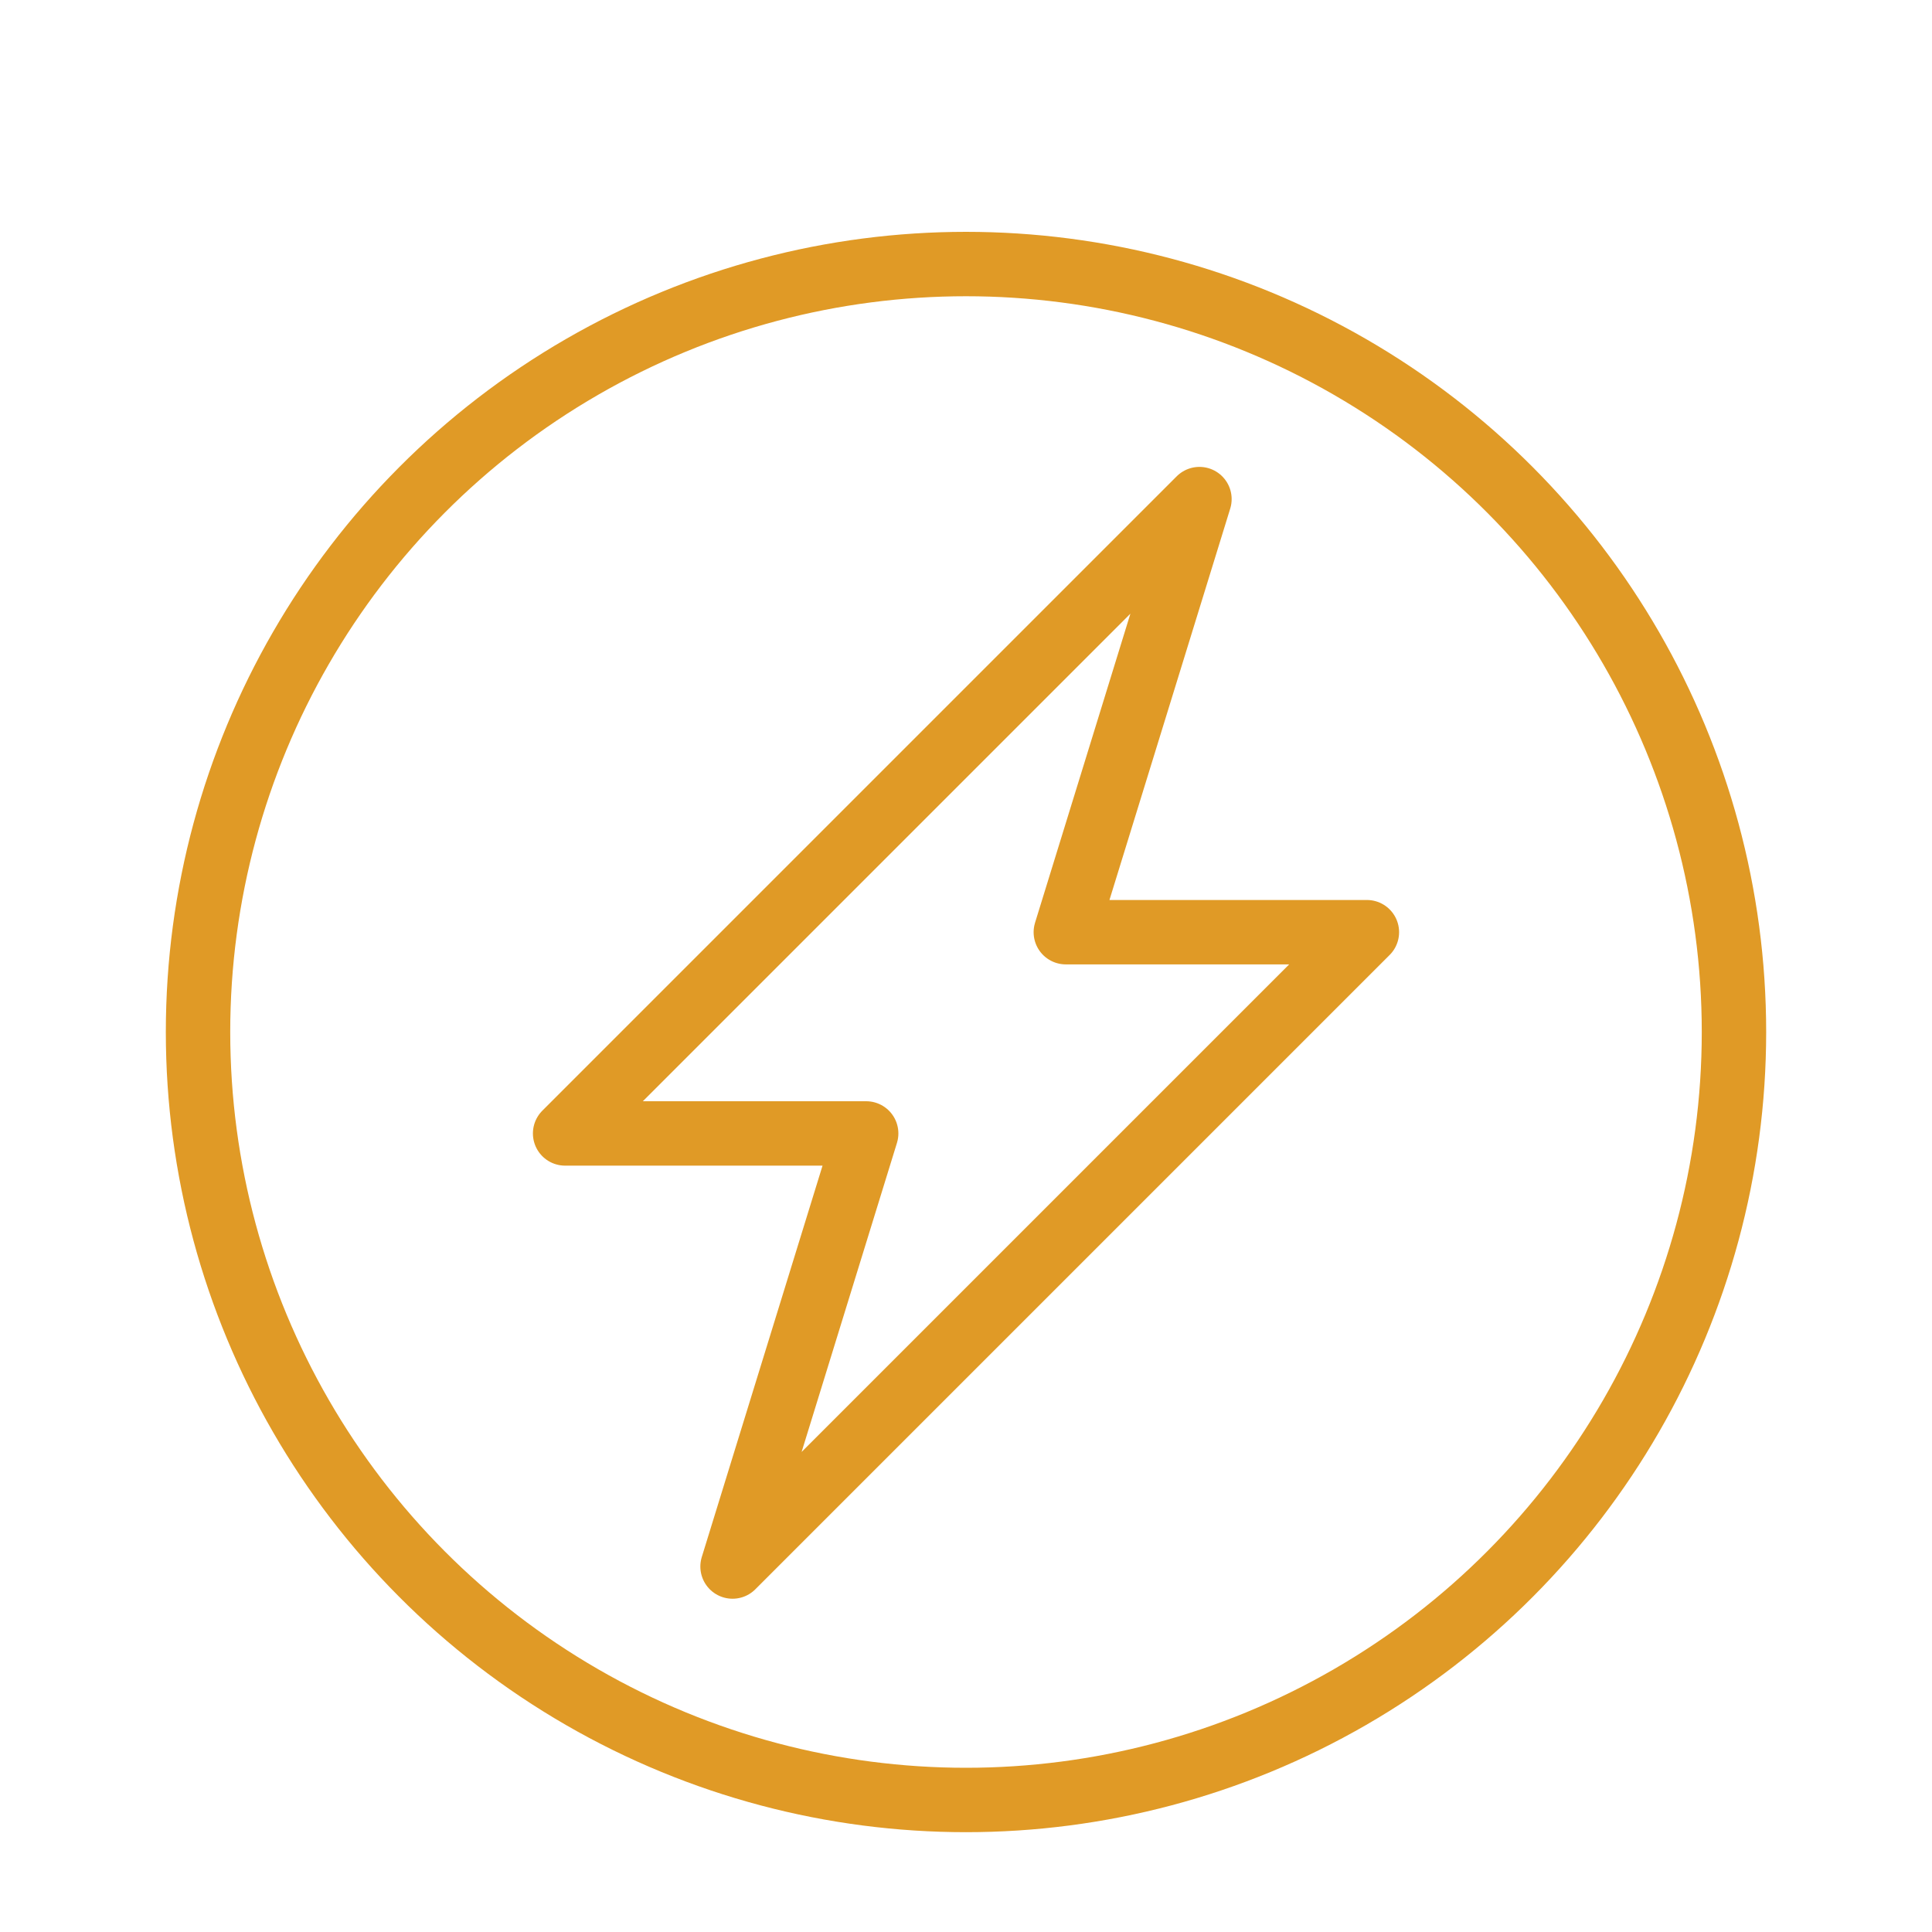 <?xml version="1.0" encoding="UTF-8"?>
<svg xmlns="http://www.w3.org/2000/svg" id="Layer_1" data-name="Layer 1" version="1.1" viewBox="0 0 120 120">
  <defs>
    <style>
      .cls-1, .cls-2 {
        stroke-linecap: round;
      }

      .cls-1, .cls-2, .cls-3 {
        fill: none;
        stroke: #e09a26;
        stroke-linejoin: round;
        stroke-width: 4px;
      }

      .cls-2 {
        stroke-dasharray: 0 0 0 0 4 100;
      }

      .cls-4 {
        display: none;
      }
    </style>
  </defs>
  <g class="cls-4">
    <rect class="cls-3" x="41.3" y="16.5" width="37.3" height="58"></rect>
    <polyline class="cls-1" points="72.4 82.8 28.9 111.8 41.3 74.5"></polyline>
    <polyline class="cls-1" points="47.6 82.8 91.1 111.8 78.7 74.5"></polyline>
    <polyline class="cls-3" points="78.7 66.2 111.8 66.2 78.7 45.5"></polyline>
    <polyline class="cls-3" points="41.3 66.2 8.2 66.2 41.3 45.5"></polyline>
    <polyline class="cls-3" points="78.7 28.9 103.5 28.9 78.7 16.5"></polyline>
    <polyline class="cls-3" points="41.3 28.9 16.5 28.9 41.3 16.5"></polyline>
    <line class="cls-1" x1="70.4" y1="53.8" x2="49.6" y2="66.2"></line>
    <line class="cls-1" x1="49.6" y1="53.8" x2="70.4" y2="66.2"></line>
    <line class="cls-1" x1="70.4" y1="24.8" x2="49.6" y2="37.2"></line>
    <line class="cls-1" x1="49.6" y1="24.8" x2="70.4" y2="37.2"></line>
    <line class="cls-1" x1="111.8" y1="74.5" x2="111.8" y2="66.2"></line>
    <line class="cls-1" x1="8.2" y1="74.5" x2="8.2" y2="66.2"></line>
    <line class="cls-1" x1="16.5" y1="37.2" x2="16.5" y2="28.9"></line>
    <line class="cls-1" x1="103.5" y1="37.2" x2="103.5" y2="28.9"></line>
    <line class="cls-2" x1="12.3" y1="111.8" x2="99.4" y2="111.8"></line>
    <line class="cls-1" x1="78.7" y1="45.5" x2="49.6" y2="45.5"></line>
  </g>
  <g class="cls-4">
    <path class="cls-1" d="M57.9,57.9H20.6c-3.4,0-6.2-2.8-6.2-6.2h0c0-3.4,2.8-6.2,6.2-6.2h37.3c3.4,0,6.2,2.8,6.2,6.2h0c0,3.4-2.8,6.2-6.2,6.2Z"></path>
    <path class="cls-1" d="M66.2,111.8s-8.3-26.4-8.3-53.9"></path>
    <path class="cls-1" d="M68.3,74.5h33.2c3.4,0,6.2,2.8,6.2,6.2v31.1"></path>
    <line class="cls-1" x1="95.2" y1="86.9" x2="95.2" y2="86.9"></line>
    <line class="cls-1" x1="95.2" y1="95.2" x2="95.2" y2="95.2"></line>
    <line class="cls-1" x1="95.2" y1="103.5" x2="95.2" y2="103.5"></line>
    <line class="cls-1" x1="86.9" y1="86.9" x2="86.9" y2="86.9"></line>
    <line class="cls-1" x1="78.7" y1="86.9" x2="78.7" y2="86.9"></line>
    <line class="cls-1" x1="86.9" y1="95.2" x2="86.9" y2="95.2"></line>
    <path class="cls-1" d="M87.9,33.1h10.4c.6,0,1,.4,1,1v40.5h-12.4v-40.5c0-.6.4-1,1-1Z"></path>
    <path class="cls-1" d="M62.1,37.2v-2.1c0-1.1.9-2.1,2.1-2.1h8.3c1.1,0,2.1.9,2.1,2.1v39.4"></path>
    <line class="cls-1" x1="99.4" y1="45.5" x2="86.9" y2="45.5"></line>
    <line class="cls-1" x1="99.4" y1="57.9" x2="86.9" y2="57.9"></line>
    <path class="cls-1" d="M12.3,111.8s8.3-26.4,8.3-53.9"></path>
    <polyline class="cls-1" points="41.3 72.4 33.1 86.9 45.5 86.9 37.2 101.5"></polyline>
    <path class="cls-1" d="M107.7,28.9c0-5.7-4.6-10.4-10.4-10.4s-4.5.8-6.2,2.1c0,0,0,0,0,0,0-6.9-5.6-12.4-12.4-12.4s-7.6,1.9-9.9,4.9c-1.8-2.9-5.1-4.9-8.8-4.9s-8.5,3-9.8,7.2c-2.4-1.9-5.5-3-8.8-3-8,0-14.5,6.5-14.5,14.5-5.7,0-10.4,4.6-10.4,10.4"></path>
  </g>
  <g class="cls-4">
    <circle class="cls-1" cx="89" cy="18.5" r="10.4"></circle>
    <line class="cls-1" x1="89" y1="82.8" x2="89" y2="111.8"></line>
    <path class="cls-1" d="M78.7,47.6l-8.7,32.6c-.4,1.3.6,2.6,2,2.6h6.7v26.9c0,1.1.9,2.1,2.1,2.1h16.6c1.1,0,2.1-.9,2.1-2.1v-26.9h6.7c1.4,0,2.4-1.3,2-2.6l-8.7-32.6"></path>
    <path class="cls-3" d="M41.3,78.7c4.6,0,8.3-3.7,8.3-8.3v-28.5c0-3.1-2-5.9-5-6.9l-5.4-1.8-10.4,10.4-10.4-10.4-5.4,1.8c-3,1-5,3.8-5,6.9v28.5c0,4.6,3.7,8.3,8.3,8.3"></path>
    <circle class="cls-1" cx="28.9" cy="18.5" r="10.4"></circle>
    <path class="cls-1" d="M41.3,49.6v60.1c0,1.1-.9,2.1-2.1,2.1h-20.7c-1.1,0-2.1-.9-2.1-2.1v-60.1"></path>
    <line class="cls-1" x1="28.9" y1="74.5" x2="28.9" y2="111.8"></line>
    <path class="cls-3" d="M105.7,71.2c4.4-1.2,7-5.7,5.8-10.1l-5.9-21.9c-1-3.6-4.3-6.1-8-6.1h-.4l-8.3,8.3-8.3-8.3h-.4c-3.8,0-7,2.5-8,6.1l-5.9,21.9c-1.2,4.4,1.4,9,5.8,10.1"></path>
  </g>
  <g class="cls-4">
    <line class="cls-1" x1="41.3" y1="111.8" x2="78.7" y2="111.8"></line>
    <circle class="cls-1" cx="60" cy="53.9" r="10.4"></circle>
    <path class="cls-3" d="M66.7,46.1c.8-3.4,1.3-7.5,1.3-12,0-12.1-3.6-26-8-26s-8,13.8-8,26,.5,8.5,1.3,12"></path>
    <path class="cls-3" d="M49.9,52.1c-3.4,1-7.2,2.7-11,4.9-10.5,6.1-20.7,16.1-18.5,19.9,2.2,3.8,16,0,26.5-6.1,3.8-2.2,7.1-4.7,9.7-7.1"></path>
    <path class="cls-3" d="M70.1,52.1c3.4,1,7.2,2.7,11,4.9,10.5,6.1,20.7,16.1,18.5,19.9-2.2,3.8-16,0-26.5-6.1-3.8-2.2-7.1-4.7-9.7-7.1"></path>
    <line class="cls-1" x1="53.8" y1="66.1" x2="53.8" y2="88.6"></line>
    <line class="cls-1" x1="66.2" y1="88.6" x2="66.2" y2="66.1"></line>
    <polyline class="cls-3" points="53.8 97 53.8 111.8 66.2 111.8 66.2 97"></polyline>
    <path class="cls-2" d="M103.3,58.3c.1-1.4.2-2.9.2-4.3,0-17.7-10.5-32.8-25.6-39.6"></path>
    <path class="cls-2" d="M42.1,14.3c-15.1,6.8-25.6,22-25.6,39.6s0,2.9.2,4.3"></path>
    <path class="cls-2" d="M34.6,89.3c7.1,5.1,15.9,8.2,25.4,8.2s18.2-3.1,25.4-8.2"></path>
  </g>
  <g class="cls-4">
    <rect class="cls-3" x="12.3" y="99.4" width="95.3" height="12.4" rx="1" ry="1"></rect>
    <path class="cls-3" d="M12.3,41.3L60,8.2l47.7,33.2v10.4c0,1.1-.9,2.1-2.1,2.1H14.4c-1.1,0-2.1-.9-2.1-2.1v-10.4Z"></path>
    <line class="cls-1" x1="24.8" y1="62.1" x2="24.8" y2="99.4"></line>
    <line class="cls-1" x1="47.6" y1="62.1" x2="47.6" y2="99.4"></line>
    <line class="cls-1" x1="95.2" y1="62.1" x2="95.2" y2="99.4"></line>
    <line class="cls-1" x1="72.4" y1="62.1" x2="72.4" y2="99.4"></line>
    <path class="cls-1" d="M66.2,24.8h-8.3c-2.3,0-4.1,1.9-4.1,4.1s1.9,4.1,4.1,4.1h4.1c2.3,0,4.1,1.9,4.1,4.1s-1.9,4.1-4.1,4.1h-8.3"></path>
    <line class="cls-1" x1="60" y1="20.6" x2="60" y2="24.8"></line>
    <line class="cls-1" x1="60" y1="41.3" x2="60" y2="45.5"></line>
  </g>
  <g class="cls-4">
    <path class="cls-1" d="M27.1,39.5c-1.1,1.1-2.7,1.8-4.4,1.8-3.4,0-6.2-2.8-6.2-6.2s2.8-6.2,6.2-6.2h74.6c3.4,0,6.2,2.8,6.2,6.2s-2.8,6.2-6.2,6.2-3.3-.7-4.4-1.8"></path>
    <path class="cls-1" d="M93.2,99.4H26.8c-3.4,0-6.2-2.8-6.2-6.2h0c0-3.4,2.8-6.2,6.2-6.2h66.3c3.4,0,6.2,2.8,6.2,6.2h0c0,3.4-2.8,6.2-6.2,6.2Z"></path>
    <path class="cls-1" d="M97.3,111.8H22.7c-3.4,0-6.2-2.8-6.2-6.2h0c0-3.4,2.8-6.2,6.2-6.2h74.6c3.4,0,6.2,2.8,6.2,6.2h0c0,3.4-2.8,6.2-6.2,6.2Z"></path>
    <polyline class="cls-1" points="28.9 52.7 28.9 86.9 91.1 86.9 91.1 52.7"></polyline>
    <line class="cls-1" x1="45.5" y1="57.9" x2="45.5" y2="86.9"></line>
    <line class="cls-1" x1="74.5" y1="86.9" x2="74.5" y2="57.9"></line>
    <line class="cls-1" x1="60" y1="57.9" x2="60" y2="86.9"></line>
    <path class="cls-1" d="M33.7,28.9c3.4,2.2,5.6,6,5.6,10.4,0,8-7.4,14.5-16.6,14.5S4,45.4,4,35.1s8.4-18.7,18.7-18.7h74.6c10.3,0,18.7,8.4,18.7,18.7s-8.4,18.7-18.7,18.7-16.6-6.5-16.6-14.5,2.2-8.1,5.6-10.4"></path>
    <line class="cls-1" x1="85.7" y1="49.6" x2="34.3" y2="49.6"></line>
    <line class="cls-1" x1="49.6" y1="41.3" x2="49.6" y2="37.2"></line>
    <line class="cls-1" x1="60" y1="41.3" x2="60" y2="37.2"></line>
    <line class="cls-1" x1="70.4" y1="41.3" x2="70.4" y2="37.2"></line>
  </g>
  <g>
    <polygon class="cls-1" points="66.2 57.9 74.5 31 35.1 70.4 53.8 70.4 45.5 97.3 84.9 57.9 66.2 57.9"></polygon>
    <circle class="cls-1" cx="60" cy="64.1" r="47.7"></circle>
  </g>
  <g class="cls-4">
    <polygon class="cls-1" points="49.6 57.9 57.9 20.6 16.5 70.4 33.1 70.4 24.8 107.7 66.2 57.9 49.6 57.9"></polygon>
    <path class="cls-1" d="M66.2,99.4c13.7,0,24.9-11.2,24.9-24.9"></path>
    <path class="cls-1" d="M40.6,101.6c6.7,6.3,15.7,10.2,25.6,10.2,20.6,0,37.3-16.7,37.3-37.3,0-31.1-37.3-66.3-37.3-66.3,0,0-1.6,1.5-4.1,4.1"></path>
  </g>
</svg>
